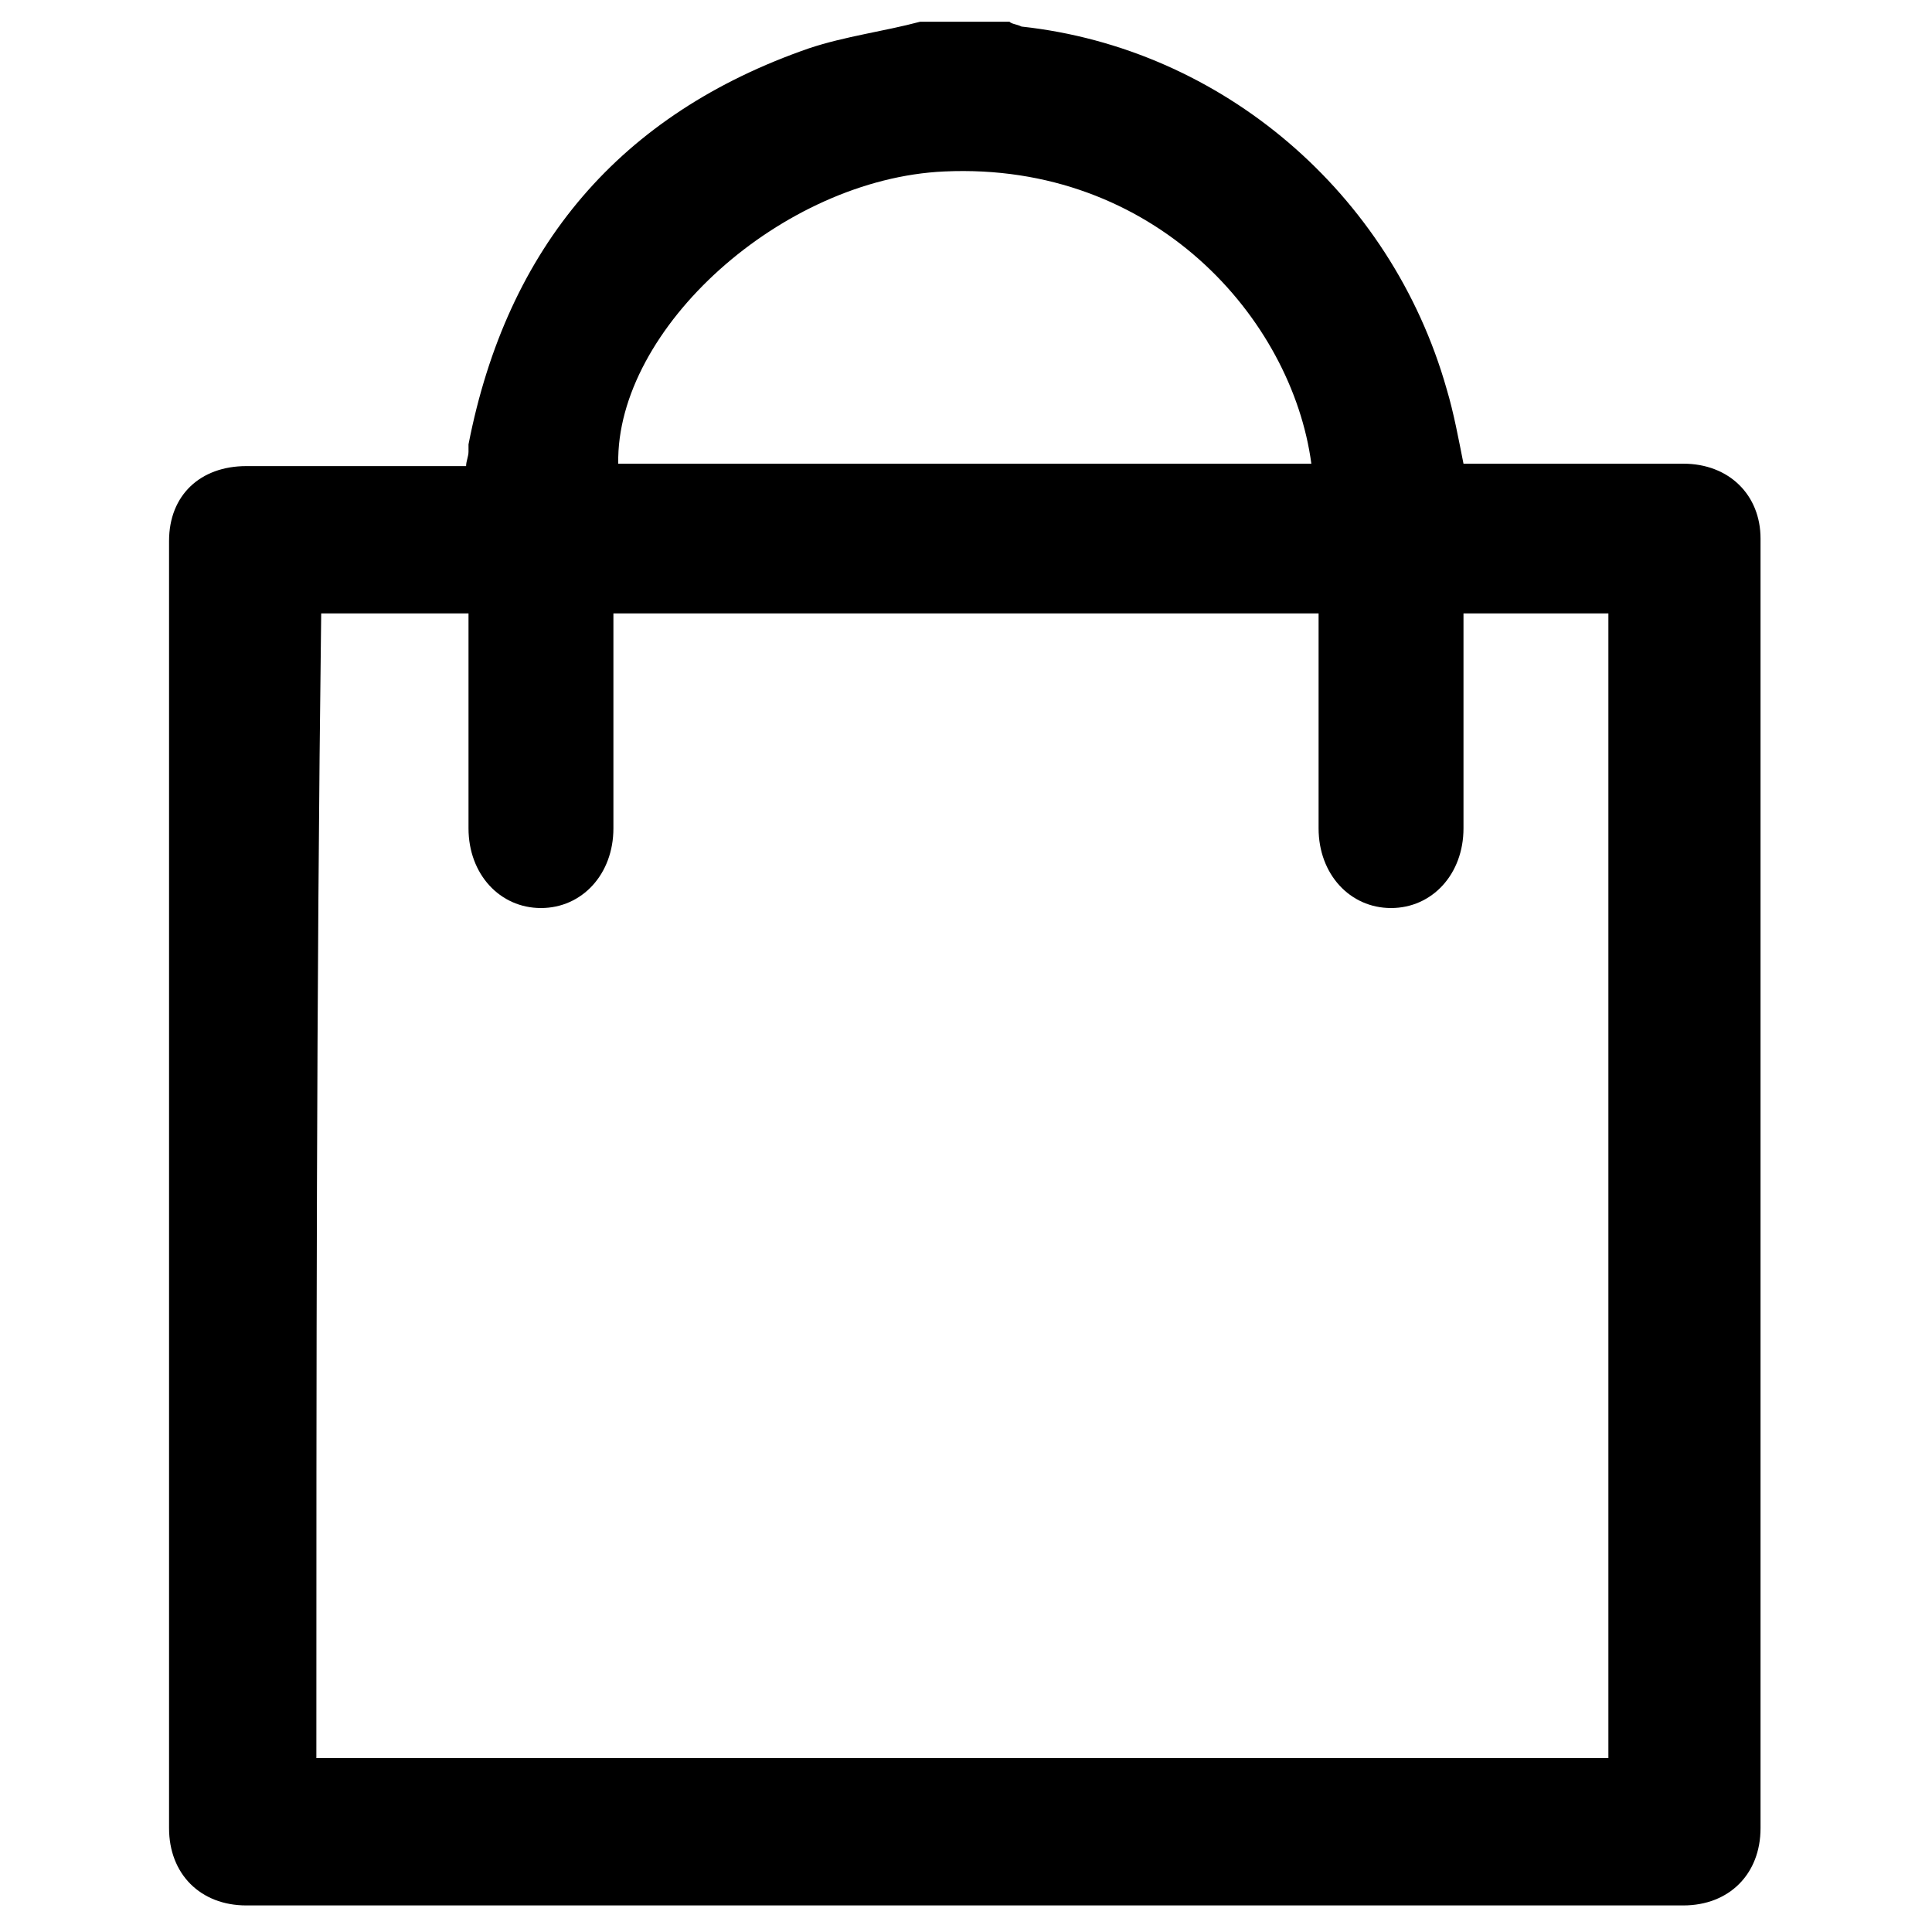 <?xml version="1.0" encoding="utf-8"?>
<!-- Generator: Adobe Illustrator 24.3.0, SVG Export Plug-In . SVG Version: 6.00 Build 0)  -->
<svg version="1.1" id="Layer_1" xmlns="http://www.w3.org/2000/svg" xmlns:xlink="http://www.w3.org/1999/xlink" x="0px" y="0px"
	 viewBox="0 0 80 80" style="enable-background:new 0 0 80 80;" xml:space="preserve">
<g>
	<path d="M38.1,0.9c1.2,0,2.4,0,3.7,0C41.9,1,42.1,1,42.3,1.1C50.6,2,57.6,8,59.9,16.1c0.3,1,0.5,2.1,0.7,3.1c3,0,6.1,0,9.1,0
		c1.9,0,3.2,1.3,3.2,3.1c0,17.8,0,35.6,0,53.4c0,1.9-1.3,3.2-3.2,3.2c-19.8,0-39.7,0-59.5,0c-1.9,0-3.2-1.3-3.2-3.2
		C7,58,7,40.2,7,22.4c0-1.9,1.3-3.1,3.2-3.1c2.8,0,5.5,0,8.3,0c0.3,0,0.5,0,0.8,0c0-0.2,0.1-0.4,0.1-0.6c0-0.1,0-0.2,0-0.3
		C21,10.2,25.7,4.7,33.5,2C35,1.5,36.6,1.3,38.1,0.9z M13.1,72.8c17.9,0,35.7,0,53.5,0c0-15.8,0-31.7,0-47.4c-2,0-4,0-6,0
		c0,0.3,0,0.6,0,0.9c0,2.7,0,5.3,0,8c0,1.9-1.3,3.3-3,3.3s-3-1.4-3-3.3c0-2.7,0-5.4,0-8.1c0-0.3,0-0.5,0-0.8c-9.8,0-19.5,0-29.2,0
		c0,0.3,0,0.6,0,0.9c0,2.7,0,5.3,0,8c0,1.9-1.3,3.3-3,3.3s-3-1.4-3-3.3c0-2.7,0-5.4,0-8.1c0-0.3,0-0.5,0-0.8c-2.1,0-4.1,0-6.1,0
		C13.1,41.2,13.1,56.9,13.1,72.8z M54.3,19.2c-0.8-6-6.5-12.5-15.2-12.1c-6.7,0.3-13.6,6.5-13.5,12.1C35.2,19.2,44.7,19.2,54.3,19.2
		z"/>
</g>
</svg>
